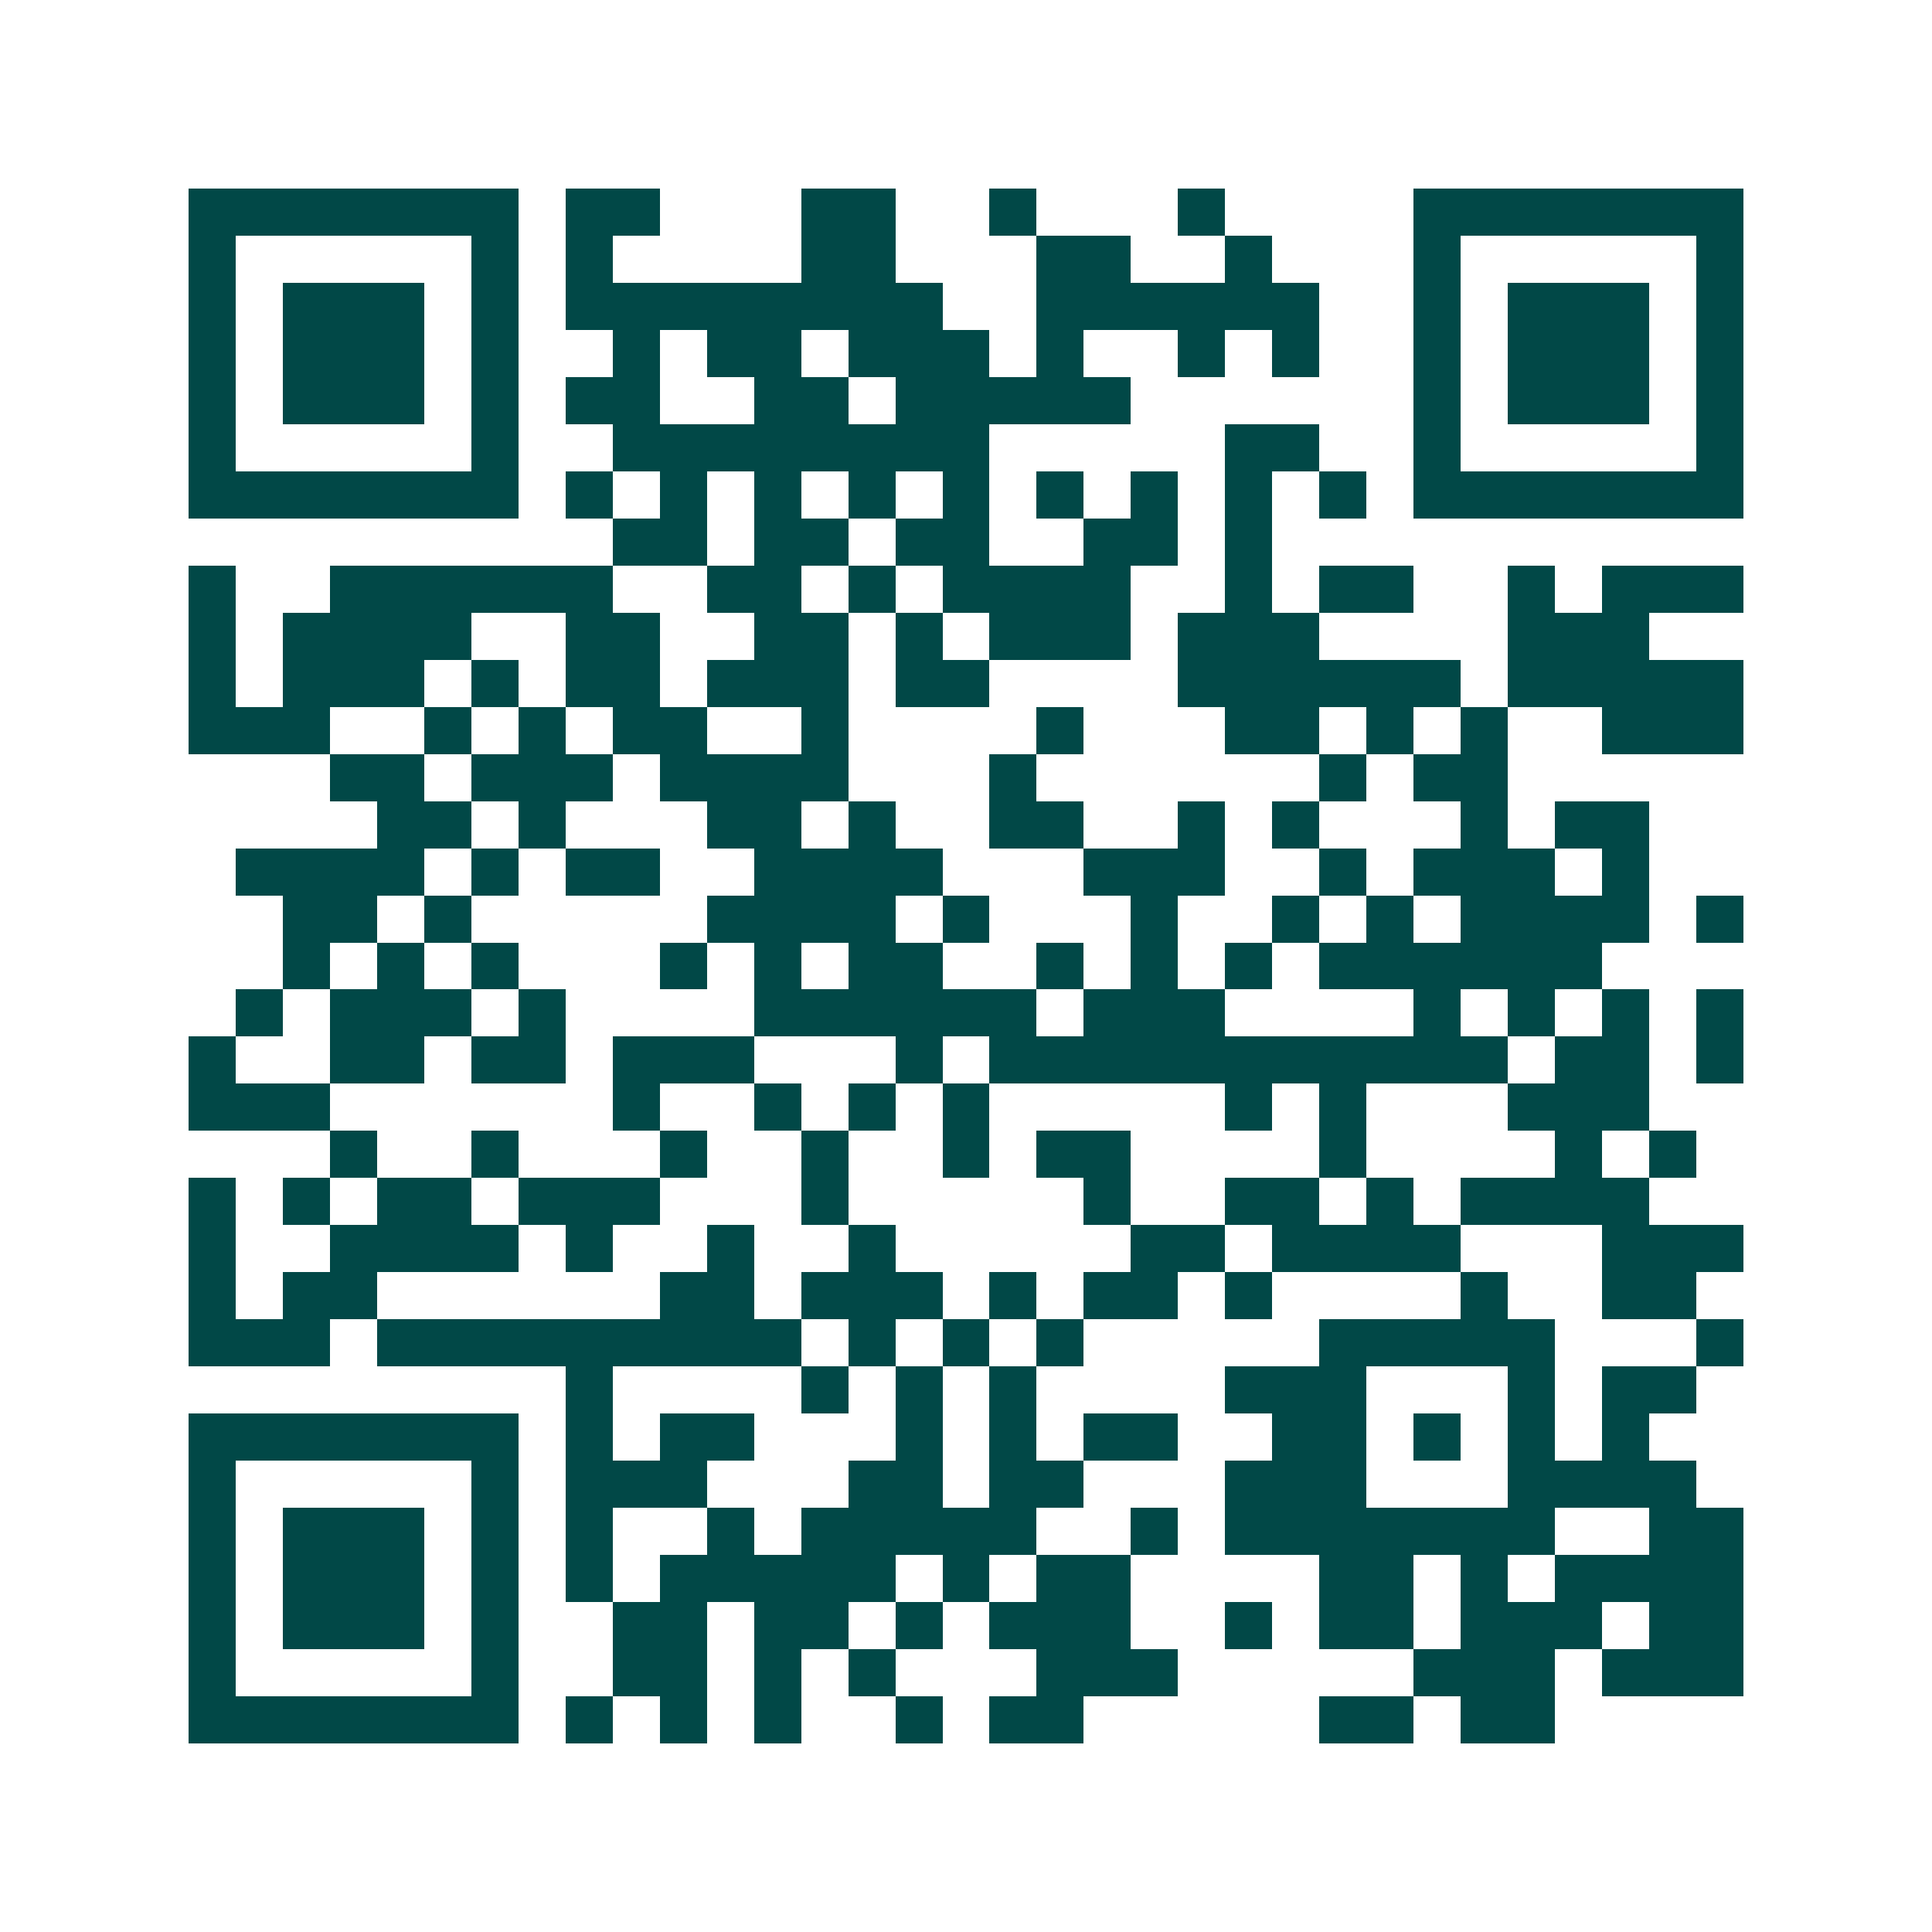 <svg xmlns="http://www.w3.org/2000/svg" width="200" height="200" viewBox="0 0 41 41" shape-rendering="crispEdges"><path fill="#ffffff" d="M0 0h41v41H0z"/><path stroke="#014847" d="M4 4.5h7m1 0h2m3 0h2m2 0h1m3 0h1m4 0h7M4 5.5h1m5 0h1m1 0h1m4 0h2m3 0h2m2 0h1m3 0h1m5 0h1M4 6.5h1m1 0h3m1 0h1m1 0h8m2 0h6m2 0h1m1 0h3m1 0h1M4 7.5h1m1 0h3m1 0h1m2 0h1m1 0h2m1 0h3m1 0h1m2 0h1m1 0h1m2 0h1m1 0h3m1 0h1M4 8.5h1m1 0h3m1 0h1m1 0h2m2 0h2m1 0h5m6 0h1m1 0h3m1 0h1M4 9.5h1m5 0h1m2 0h8m5 0h2m2 0h1m5 0h1M4 10.5h7m1 0h1m1 0h1m1 0h1m1 0h1m1 0h1m1 0h1m1 0h1m1 0h1m1 0h1m1 0h7M13 11.5h2m1 0h2m1 0h2m2 0h2m1 0h1M4 12.5h1m2 0h6m2 0h2m1 0h1m1 0h4m2 0h1m1 0h2m2 0h1m1 0h3M4 13.5h1m1 0h4m2 0h2m2 0h2m1 0h1m1 0h3m1 0h3m4 0h3M4 14.5h1m1 0h3m1 0h1m1 0h2m1 0h3m1 0h2m4 0h6m1 0h5M4 15.5h3m2 0h1m1 0h1m1 0h2m2 0h1m4 0h1m3 0h2m1 0h1m1 0h1m2 0h3M7 16.5h2m1 0h3m1 0h4m3 0h1m6 0h1m1 0h2M8 17.5h2m1 0h1m3 0h2m1 0h1m2 0h2m2 0h1m1 0h1m3 0h1m1 0h2M5 18.5h4m1 0h1m1 0h2m2 0h4m3 0h3m2 0h1m1 0h3m1 0h1M6 19.5h2m1 0h1m5 0h4m1 0h1m3 0h1m2 0h1m1 0h1m1 0h4m1 0h1M6 20.5h1m1 0h1m1 0h1m3 0h1m1 0h1m1 0h2m2 0h1m1 0h1m1 0h1m1 0h6M5 21.5h1m1 0h3m1 0h1m4 0h6m1 0h3m4 0h1m1 0h1m1 0h1m1 0h1M4 22.5h1m2 0h2m1 0h2m1 0h3m3 0h1m1 0h11m1 0h2m1 0h1M4 23.5h3m6 0h1m2 0h1m1 0h1m1 0h1m5 0h1m1 0h1m3 0h3M7 24.5h1m2 0h1m3 0h1m2 0h1m2 0h1m1 0h2m4 0h1m4 0h1m1 0h1M4 25.5h1m1 0h1m1 0h2m1 0h3m3 0h1m5 0h1m2 0h2m1 0h1m1 0h4M4 26.5h1m2 0h4m1 0h1m2 0h1m2 0h1m5 0h2m1 0h4m3 0h3M4 27.5h1m1 0h2m6 0h2m1 0h3m1 0h1m1 0h2m1 0h1m4 0h1m2 0h2M4 28.5h3m1 0h9m1 0h1m1 0h1m1 0h1m5 0h5m3 0h1M12 29.5h1m4 0h1m1 0h1m1 0h1m4 0h3m3 0h1m1 0h2M4 30.5h7m1 0h1m1 0h2m3 0h1m1 0h1m1 0h2m2 0h2m1 0h1m1 0h1m1 0h1M4 31.5h1m5 0h1m1 0h3m3 0h2m1 0h2m3 0h3m3 0h4M4 32.5h1m1 0h3m1 0h1m1 0h1m2 0h1m1 0h5m2 0h1m1 0h7m2 0h2M4 33.5h1m1 0h3m1 0h1m1 0h1m1 0h5m1 0h1m1 0h2m4 0h2m1 0h1m1 0h4M4 34.5h1m1 0h3m1 0h1m2 0h2m1 0h2m1 0h1m1 0h3m2 0h1m1 0h2m1 0h3m1 0h2M4 35.5h1m5 0h1m2 0h2m1 0h1m1 0h1m3 0h3m5 0h3m1 0h3M4 36.5h7m1 0h1m1 0h1m1 0h1m2 0h1m1 0h2m5 0h2m1 0h2"/></svg>
